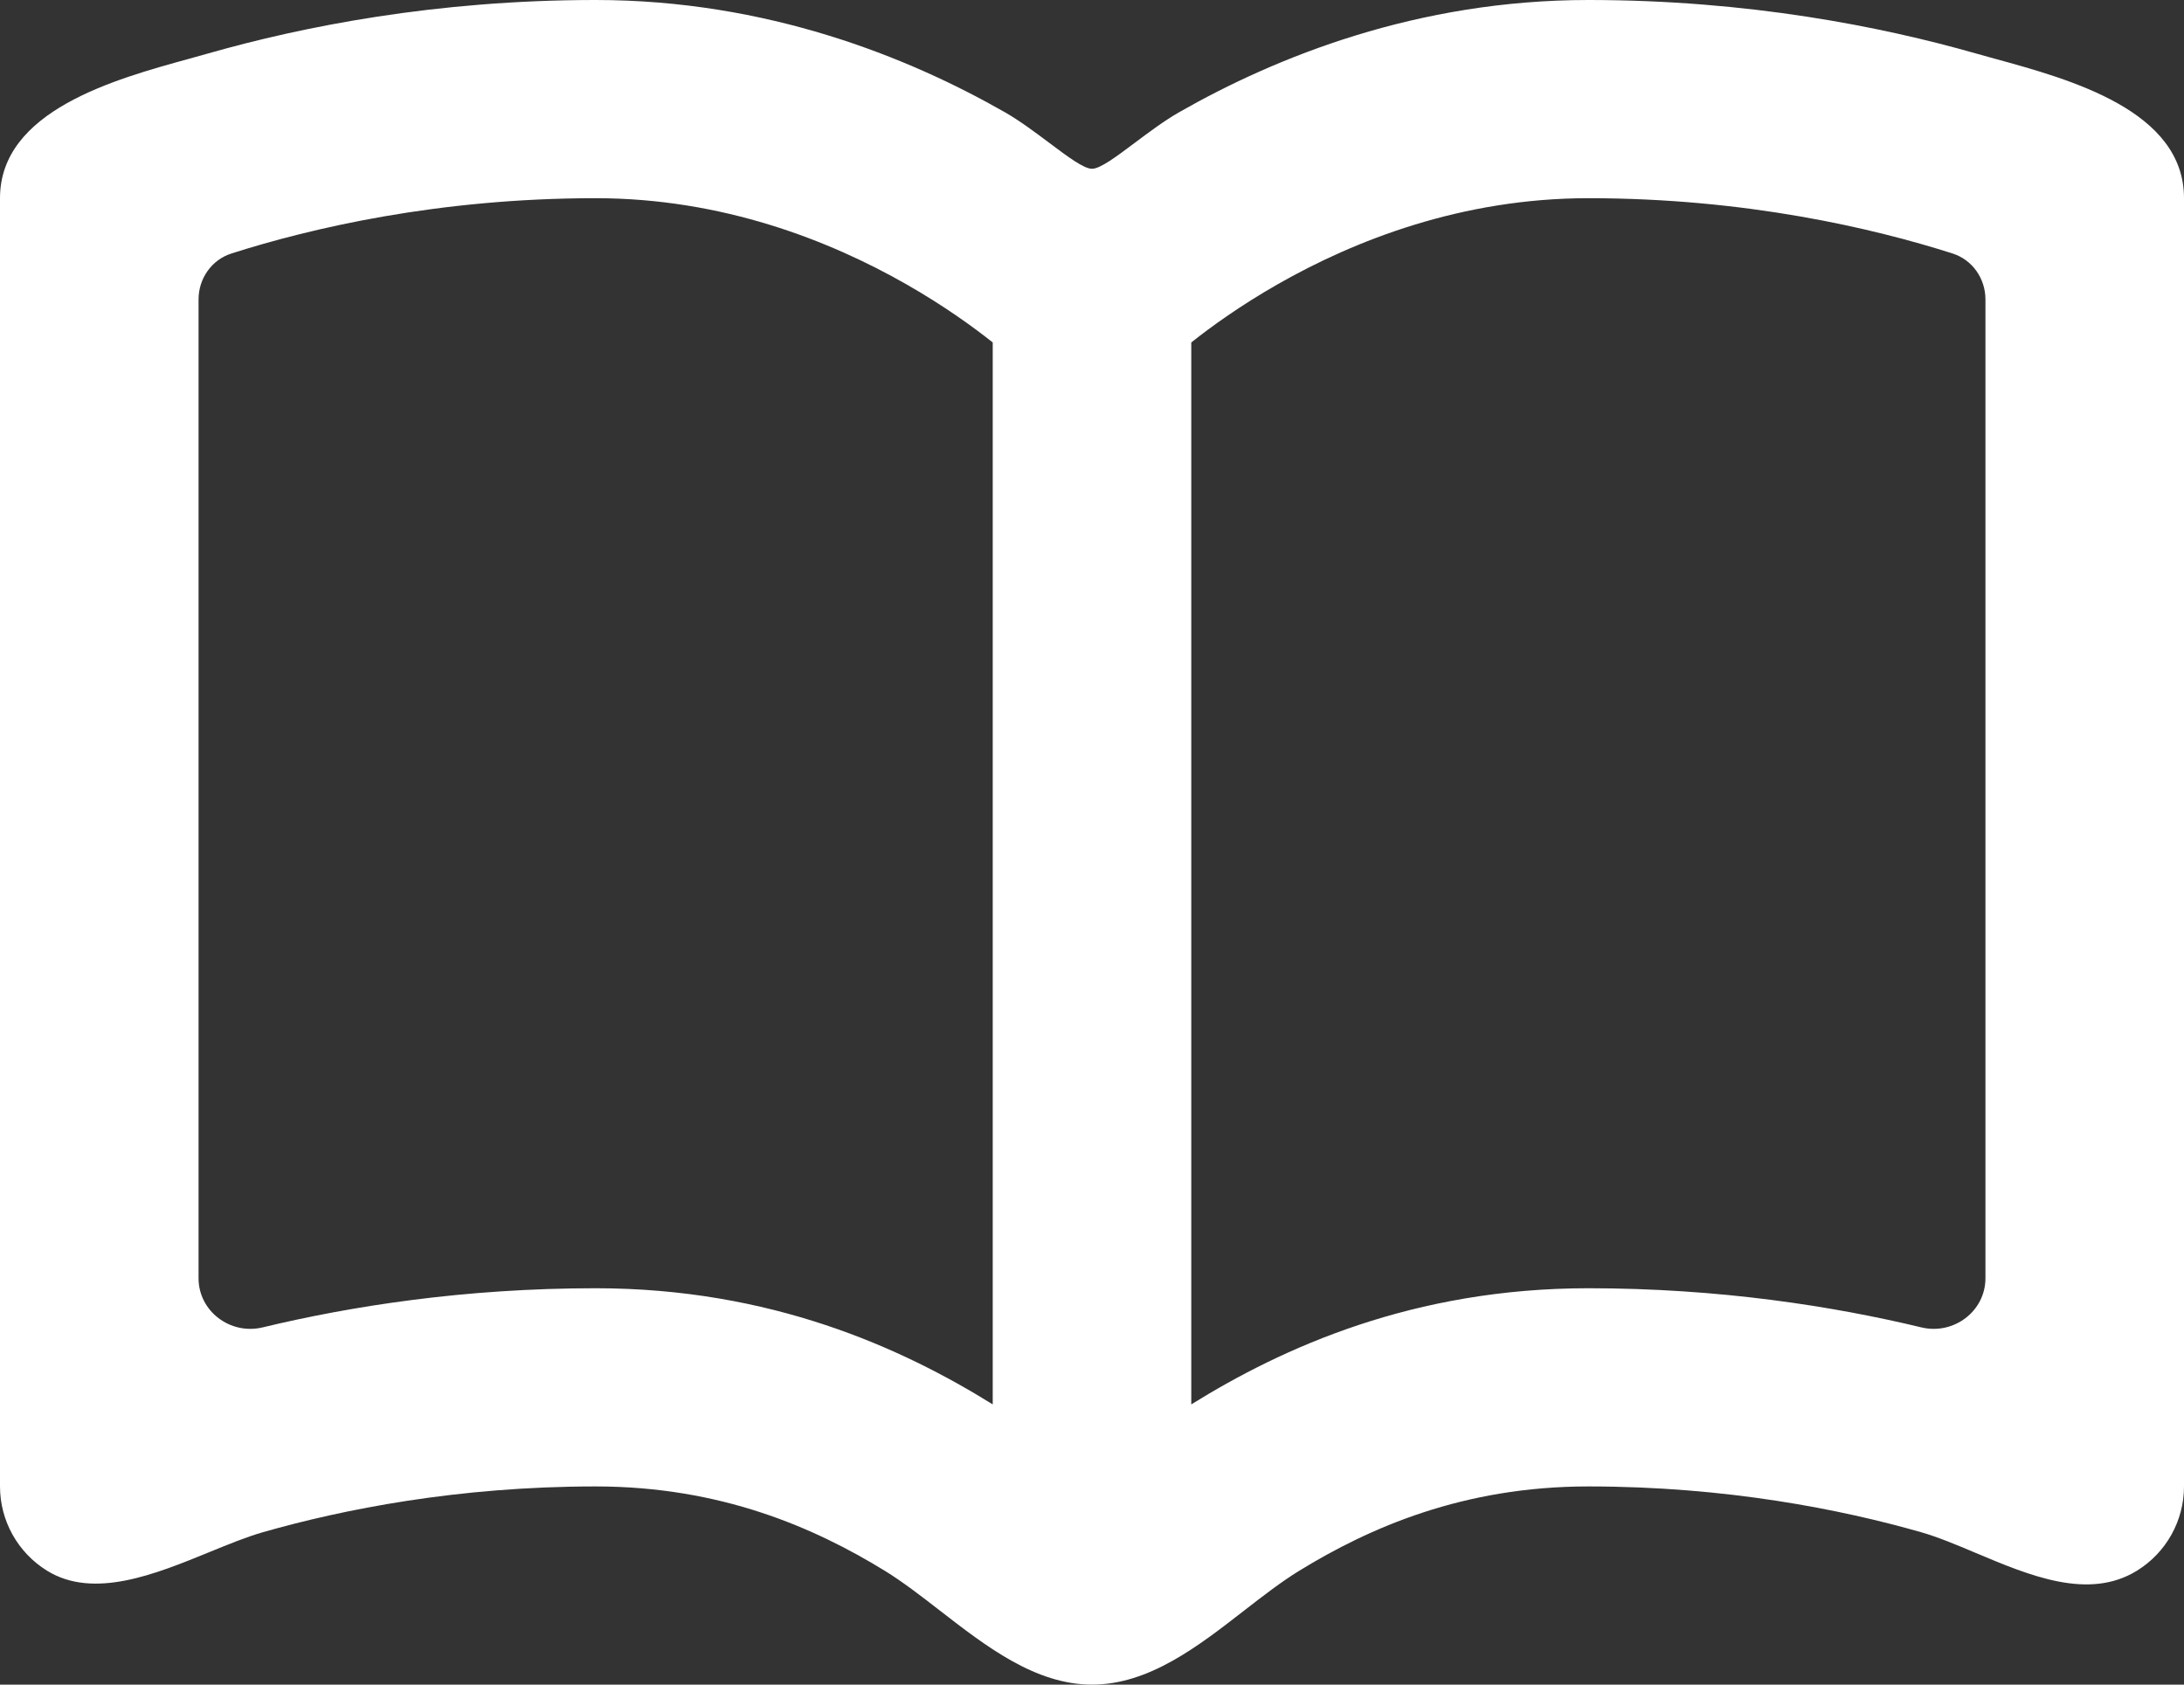 <svg width="70" height="54" viewBox="0 0 70 54" fill="none" xmlns="http://www.w3.org/2000/svg">
<rect x="0" y="0" width="70" height="54" fill="#333333" stroke="none"/>
<g id="Group 1000004757">
<path id="Vector" fill-rule="evenodd" clip-rule="evenodd" d="M70 6.353C70 3.545 66.357 2.546 63.947 1.885C63.725 1.824 63.514 1.767 63.317 1.71C60.307 0.852 56.032 0 50.909 0C45.424 0 40.902 1.823 37.797 3.595C37.322 3.866 36.822 4.24 36.37 4.579C35.774 5.026 35.262 5.41 35 5.41C34.738 5.41 34.226 5.026 33.63 4.579C33.178 4.24 32.678 3.866 32.203 3.595C29.098 1.823 24.576 0 19.091 0C13.967 0 9.693 0.852 6.683 1.71C6.493 1.764 6.291 1.82 6.078 1.879C3.678 2.538 0 3.549 0 6.353V47.647C0 48.748 0.571 49.77 1.509 50.349C3.001 51.27 4.971 50.464 6.716 49.75C7.325 49.501 7.906 49.263 8.431 49.113C10.989 48.383 14.669 47.647 19.091 47.647C23.104 47.647 26.108 48.969 28.361 50.352C28.939 50.708 29.524 51.161 30.124 51.626C31.608 52.776 33.186 54 35 54C36.819 54 38.39 52.781 39.87 51.631C40.471 51.165 41.057 50.71 41.639 50.352C43.892 48.969 46.896 47.647 50.909 47.647C55.331 47.647 59.011 48.383 61.569 49.113C62.118 49.27 62.713 49.52 63.331 49.781C65.05 50.506 66.943 51.304 68.491 50.349C69.429 49.77 70 48.748 70 47.647V6.353ZM7.422 8.124C6.782 8.327 6.364 8.928 6.364 9.598V40.974C6.364 42.034 7.385 42.797 8.417 42.549C11.25 41.868 14.884 41.294 19.091 41.294C24.701 41.294 28.889 43.198 31.818 45.017V10.977C31.178 10.469 30.239 9.791 29.047 9.111C26.584 7.706 23.152 6.353 19.091 6.353C14.048 6.353 9.959 7.315 7.422 8.124ZM50.909 41.294C45.299 41.294 41.111 43.198 38.182 45.017V10.977C38.822 10.469 39.761 9.791 40.953 9.111C43.416 7.706 46.849 6.353 50.909 6.353C55.952 6.353 60.041 7.315 62.578 8.124C63.218 8.327 63.636 8.928 63.636 9.598V40.974C63.636 42.034 62.615 42.797 61.583 42.549C58.75 41.868 55.116 41.294 50.909 41.294Z" fill="white"/>
</g>
</svg>
